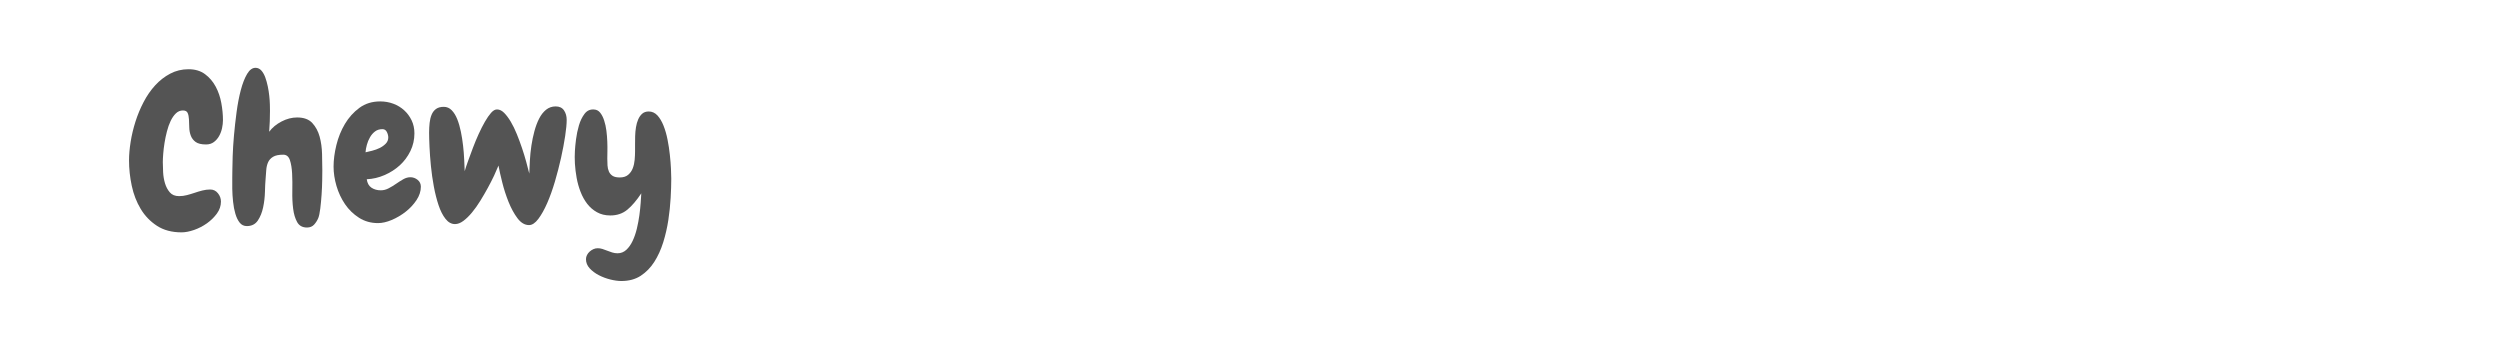 <?xml version="1.0" encoding="utf-8"?>
<!-- Generator: Adobe Illustrator 16.0.0, SVG Export Plug-In . SVG Version: 6.00 Build 0)  -->
<!DOCTYPE svg PUBLIC "-//W3C//DTD SVG 1.1//EN" "http://www.w3.org/Graphics/SVG/1.1/DTD/svg11.dtd">
<svg version="1.1" id="图层_1" xmlns="http://www.w3.org/2000/svg" xmlns:xlink="http://www.w3.org/1999/xlink" x="0px" y="0px"
	 width="258px" height="36px" viewBox="0 0 258 36" enable-background="new 0 0 258 36" xml:space="preserve">
<g>
	<path fill="#545454" d="M23.009,12.396c0,0.261-0.031,0.539-0.094,0.831c-0.062,0.289-0.163,0.56-0.301,0.807
		c-0.139,0.251-0.318,0.456-0.539,0.623c-0.223,0.167-0.492,0.251-0.81,0.251c-0.485,0-0.845-0.087-1.08-0.26
		s-0.401-0.391-0.497-0.656c-0.098-0.261-0.149-0.541-0.157-0.84c-0.006-0.298-0.017-0.578-0.031-0.839
		c-0.013-0.263-0.058-0.48-0.134-0.653s-0.238-0.261-0.488-0.261c-0.276,0-0.519,0.1-0.726,0.301
		c-0.209,0.201-0.388,0.461-0.541,0.779c-0.152,0.319-0.28,0.676-0.383,1.079c-0.104,0.402-0.188,0.797-0.25,1.194
		c-0.062,0.393-0.107,0.765-0.134,1.12c-0.029,0.352-0.042,0.641-0.042,0.861c0,0.288,0.01,0.636,0.031,1.037
		c0.021,0.402,0.086,0.786,0.196,1.152c0.111,0.366,0.277,0.676,0.499,0.933c0.22,0.257,0.54,0.385,0.955,0.385
		c0.276,0,0.546-0.033,0.81-0.105c0.262-0.067,0.525-0.148,0.787-0.236c0.264-0.09,0.53-0.171,0.801-0.239
		c0.27-0.069,0.541-0.104,0.818-0.104c0.318,0,0.581,0.129,0.789,0.385s0.313,0.541,0.313,0.861c0,0.443-0.139,0.854-0.416,1.235
		c-0.277,0.378-0.62,0.716-1.027,1.007c-0.409,0.29-0.852,0.519-1.328,0.686c-0.478,0.164-0.91,0.248-1.297,0.248
		c-0.996,0-1.842-0.225-2.533-0.674c-0.691-0.45-1.252-1.031-1.68-1.743c-0.43-0.715-0.737-1.511-0.924-2.391
		c-0.188-0.876-0.281-1.751-0.281-2.623c0-0.581,0.057-1.216,0.167-1.911c0.109-0.69,0.276-1.385,0.497-2.085
		c0.222-0.697,0.502-1.373,0.842-2.022c0.338-0.65,0.736-1.225,1.193-1.723c0.455-0.497,0.971-0.899,1.546-1.203
		c0.573-0.304,1.206-0.459,1.898-0.459c0.679,0,1.245,0.17,1.702,0.51s0.824,0.769,1.1,1.287c0.277,0.518,0.471,1.087,0.581,1.701
		C22.954,11.259,23.009,11.842,23.009,12.396z"/>
	<path fill="#545454" d="M33.263,17.585c0,0.233-0.006,0.585-0.012,1.047c-0.008,0.465-0.028,0.947-0.063,1.454
		c-0.033,0.503-0.08,0.982-0.135,1.433c-0.056,0.45-0.124,0.778-0.207,0.986c-0.111,0.262-0.257,0.488-0.436,0.682
		c-0.181,0.194-0.424,0.293-0.727,0.293c-0.471,0-0.811-0.188-1.018-0.561c-0.207-0.376-0.346-0.837-0.414-1.391
		c-0.07-0.555-0.098-1.156-0.084-1.806c0.014-0.65,0.006-1.252-0.021-1.806c-0.028-0.554-0.104-1.017-0.228-1.391
		c-0.125-0.373-0.354-0.561-0.686-0.561c-0.457,0-0.807,0.071-1.049,0.217c-0.242,0.146-0.414,0.337-0.519,0.572
		s-0.167,0.503-0.188,0.811c-0.02,0.304-0.045,0.621-0.071,0.953c-0.029,0.319-0.05,0.748-0.063,1.287
		c-0.014,0.539-0.076,1.072-0.188,1.598c-0.111,0.527-0.294,0.979-0.55,1.361c-0.257,0.378-0.634,0.569-1.131,0.569
		c-0.304,0-0.55-0.117-0.737-0.353c-0.187-0.235-0.336-0.539-0.445-0.914c-0.111-0.373-0.191-0.79-0.238-1.245
		c-0.05-0.456-0.077-0.903-0.084-1.338c-0.008-0.436-0.008-0.834,0-1.195c0.007-0.357,0.011-0.629,0.011-0.808
		c0-0.277,0.011-0.736,0.031-1.37c0.021-0.638,0.065-1.347,0.134-2.128c0.07-0.783,0.159-1.587,0.27-2.419
		c0.111-0.828,0.256-1.588,0.437-2.273c0.181-0.682,0.397-1.239,0.654-1.668c0.256-0.429,0.557-0.638,0.902-0.622
		c0.222,0.011,0.411,0.11,0.571,0.288c0.158,0.182,0.29,0.411,0.395,0.698c0.103,0.282,0.189,0.589,0.259,0.923
		c0.069,0.331,0.12,0.658,0.155,0.983c0.035,0.328,0.057,0.628,0.063,0.903c0.008,0.276,0.01,0.49,0.01,0.643
		c0,0.36-0.006,0.722-0.02,1.082c-0.014,0.357-0.035,0.717-0.062,1.078c0.317-0.429,0.743-0.78,1.274-1.058
		c0.533-0.277,1.07-0.417,1.609-0.417c0.693,0,1.214,0.19,1.566,0.572c0.354,0.381,0.605,0.853,0.76,1.411
		c0.151,0.562,0.232,1.153,0.248,1.785C33.254,16.522,33.263,17.085,33.263,17.585z"/>
	<path fill="#545454" d="M43.433,19.267c0,0.47-0.15,0.93-0.447,1.38c-0.299,0.449-0.671,0.851-1.121,1.204
		c-0.449,0.35-0.931,0.637-1.441,0.851c-0.513,0.215-0.983,0.322-1.412,0.322c-0.733,0-1.387-0.185-1.961-0.551
		c-0.575-0.367-1.057-0.834-1.443-1.4c-0.387-0.57-0.681-1.195-0.882-1.88c-0.201-0.687-0.301-1.354-0.301-2.002
		c0-0.691,0.097-1.434,0.29-2.22c0.193-0.79,0.488-1.518,0.883-2.182s0.892-1.215,1.494-1.659c0.602-0.444,1.318-0.664,2.147-0.664
		c0.471,0,0.921,0.08,1.351,0.237c0.428,0.161,0.802,0.386,1.119,0.677c0.319,0.289,0.575,0.634,0.77,1.037
		c0.193,0.402,0.29,0.852,0.29,1.35c0,0.65-0.139,1.257-0.416,1.826c-0.276,0.566-0.644,1.058-1.099,1.472
		c-0.458,0.417-0.984,0.751-1.578,1.008c-0.594,0.256-1.203,0.398-1.826,0.426c0.055,0.402,0.217,0.691,0.486,0.872
		c0.271,0.18,0.592,0.27,0.966,0.27c0.277,0,0.547-0.069,0.811-0.21c0.263-0.136,0.519-0.291,0.768-0.465
		c0.249-0.172,0.495-0.33,0.737-0.467c0.241-0.138,0.487-0.209,0.735-0.209c0.277,0,0.526,0.093,0.748,0.271
		C43.32,18.739,43.433,18.975,43.433,19.267z M40.07,14.181c0-0.179-0.049-0.366-0.146-0.56c-0.097-0.194-0.249-0.293-0.456-0.293
		c-0.306,0-0.562,0.081-0.769,0.241c-0.207,0.159-0.38,0.357-0.519,0.603c-0.139,0.241-0.246,0.5-0.321,0.777
		c-0.076,0.277-0.121,0.533-0.136,0.769c0.193-0.042,0.426-0.098,0.695-0.166c0.27-0.069,0.526-0.164,0.77-0.281
		c0.24-0.119,0.447-0.269,0.621-0.446C39.984,14.646,40.07,14.431,40.07,14.181z"/>
	<path fill="#545454" d="M54.599,23.229c-0.444,0-0.842-0.236-1.195-0.706c-0.351-0.469-0.66-1.034-0.923-1.69
		c-0.263-0.657-0.48-1.331-0.652-2.023c-0.175-0.693-0.303-1.266-0.385-1.725c-0.112,0.278-0.259,0.617-0.446,1.02
		c-0.188,0.399-0.402,0.822-0.645,1.266c-0.241,0.442-0.5,0.889-0.777,1.338c-0.277,0.45-0.564,0.855-0.861,1.214
		c-0.298,0.36-0.596,0.651-0.893,0.872s-0.585,0.331-0.861,0.331c-0.373,0-0.702-0.179-0.985-0.54
		c-0.284-0.357-0.522-0.828-0.716-1.409c-0.194-0.581-0.357-1.225-0.489-1.931c-0.131-0.705-0.231-1.411-0.301-2.117
		c-0.069-0.707-0.118-1.362-0.145-1.974c-0.028-0.607-0.042-1.1-0.042-1.471c0-0.346,0.018-0.68,0.053-0.999
		c0.033-0.315,0.104-0.602,0.207-0.849c0.104-0.251,0.256-0.446,0.457-0.594c0.199-0.142,0.467-0.217,0.799-0.217
		c0.318,0,0.592,0.119,0.819,0.354c0.229,0.234,0.419,0.543,0.571,0.924c0.152,0.378,0.275,0.807,0.373,1.284
		c0.097,0.479,0.174,0.962,0.229,1.455c0.056,0.491,0.094,0.968,0.114,1.432c0.021,0.462,0.038,0.861,0.052,1.191
		c0.084-0.288,0.201-0.646,0.354-1.066c0.151-0.423,0.318-0.873,0.498-1.349c0.18-0.478,0.376-0.951,0.591-1.422
		c0.214-0.471,0.429-0.894,0.644-1.267c0.215-0.375,0.426-0.679,0.633-0.915c0.209-0.235,0.408-0.351,0.602-0.351h0.021
		c0.248,0,0.49,0.115,0.727,0.351c0.234,0.236,0.463,0.54,0.686,0.915c0.221,0.373,0.429,0.799,0.623,1.276
		c0.193,0.476,0.373,0.962,0.539,1.453c0.165,0.491,0.311,0.969,0.436,1.43c0.124,0.465,0.229,0.863,0.311,1.195
		c0.015-0.402,0.035-0.855,0.063-1.359c0.027-0.505,0.08-1.016,0.156-1.525c0.076-0.512,0.18-1.009,0.312-1.495
		c0.131-0.483,0.293-0.918,0.487-1.296c0.193-0.381,0.432-0.685,0.716-0.916c0.283-0.225,0.612-0.342,0.987-0.342
		c0.387,0,0.674,0.134,0.86,0.406c0.187,0.271,0.28,0.599,0.28,0.986c0,0.413-0.053,0.968-0.156,1.658
		c-0.104,0.691-0.245,1.441-0.425,2.254c-0.181,0.809-0.392,1.626-0.633,2.449c-0.243,0.821-0.509,1.566-0.799,2.23
		c-0.292,0.664-0.597,1.207-0.915,1.63C55.235,23.017,54.916,23.229,54.599,23.229z"/>
	<path fill="#545454" d="M64.125,29c-0.332,0-0.709-0.051-1.132-0.155c-0.422-0.104-0.819-0.253-1.193-0.446
		c-0.374-0.194-0.688-0.429-0.945-0.706c-0.256-0.277-0.383-0.596-0.383-0.954c0-0.139,0.035-0.277,0.104-0.416
		c0.07-0.138,0.162-0.26,0.279-0.363c0.118-0.103,0.246-0.187,0.385-0.248c0.139-0.063,0.283-0.095,0.438-0.095
		c0.165,0,0.327,0.025,0.486,0.073s0.322,0.107,0.487,0.177c0.181,0.068,0.356,0.131,0.53,0.188c0.173,0.054,0.355,0.083,0.55,0.083
		c0.345,0,0.646-0.118,0.903-0.354c0.256-0.235,0.473-0.542,0.653-0.924c0.18-0.379,0.325-0.802,0.437-1.266
		c0.109-0.462,0.197-0.924,0.259-1.38s0.107-0.885,0.135-1.287c0.028-0.402,0.049-0.727,0.063-0.975
		c-0.485,0.733-0.966,1.296-1.442,1.689c-0.479,0.396-1.063,0.594-1.755,0.594c-0.526,0-0.984-0.111-1.38-0.335
		c-0.395-0.219-0.729-0.509-1.007-0.869c-0.276-0.36-0.505-0.771-0.685-1.237c-0.18-0.461-0.314-0.944-0.404-1.44
		c-0.091-0.498-0.148-0.987-0.178-1.464c-0.026-0.476-0.026-0.917,0-1.316c0.014-0.304,0.053-0.703,0.115-1.195
		c0.063-0.491,0.162-0.971,0.301-1.441s0.332-0.867,0.582-1.195c0.248-0.325,0.572-0.474,0.975-0.443
		c0.262,0.011,0.477,0.128,0.645,0.343c0.165,0.214,0.301,0.479,0.402,0.798c0.105,0.319,0.182,0.668,0.23,1.049
		c0.047,0.378,0.078,0.757,0.092,1.129c0.015,0.376,0.018,0.719,0.011,1.028c-0.007,0.313-0.011,0.551-0.011,0.715
		c0,0.235,0.008,0.471,0.021,0.706s0.063,0.447,0.146,0.636c0.083,0.186,0.21,0.332,0.384,0.446c0.174,0.11,0.419,0.163,0.736,0.163
		c0.36,0,0.646-0.089,0.861-0.268c0.215-0.182,0.374-0.405,0.479-0.677c0.104-0.269,0.169-0.56,0.196-0.869
		c0.028-0.313,0.042-0.605,0.042-0.883c0-0.193,0-0.429,0-0.705c0-0.277,0.002-0.57,0.01-0.874c0.008-0.303,0.035-0.604,0.084-0.902
		c0.047-0.298,0.123-0.565,0.229-0.811c0.104-0.241,0.242-0.438,0.414-0.589c0.174-0.152,0.398-0.23,0.675-0.23
		c0.347,0,0.644,0.138,0.894,0.404c0.248,0.272,0.459,0.623,0.633,1.062c0.172,0.435,0.311,0.915,0.414,1.442
		c0.104,0.525,0.184,1.046,0.238,1.566c0.057,0.52,0.094,0.995,0.115,1.431c0.021,0.438,0.031,0.779,0.031,1.028
		c0,0.581-0.021,1.242-0.063,1.98c-0.042,0.742-0.121,1.502-0.238,2.285c-0.119,0.781-0.295,1.55-0.529,2.304
		c-0.236,0.754-0.544,1.428-0.924,2.023c-0.381,0.595-0.848,1.072-1.401,1.433S64.9,29,64.125,29z"/>
</g>
</svg>

